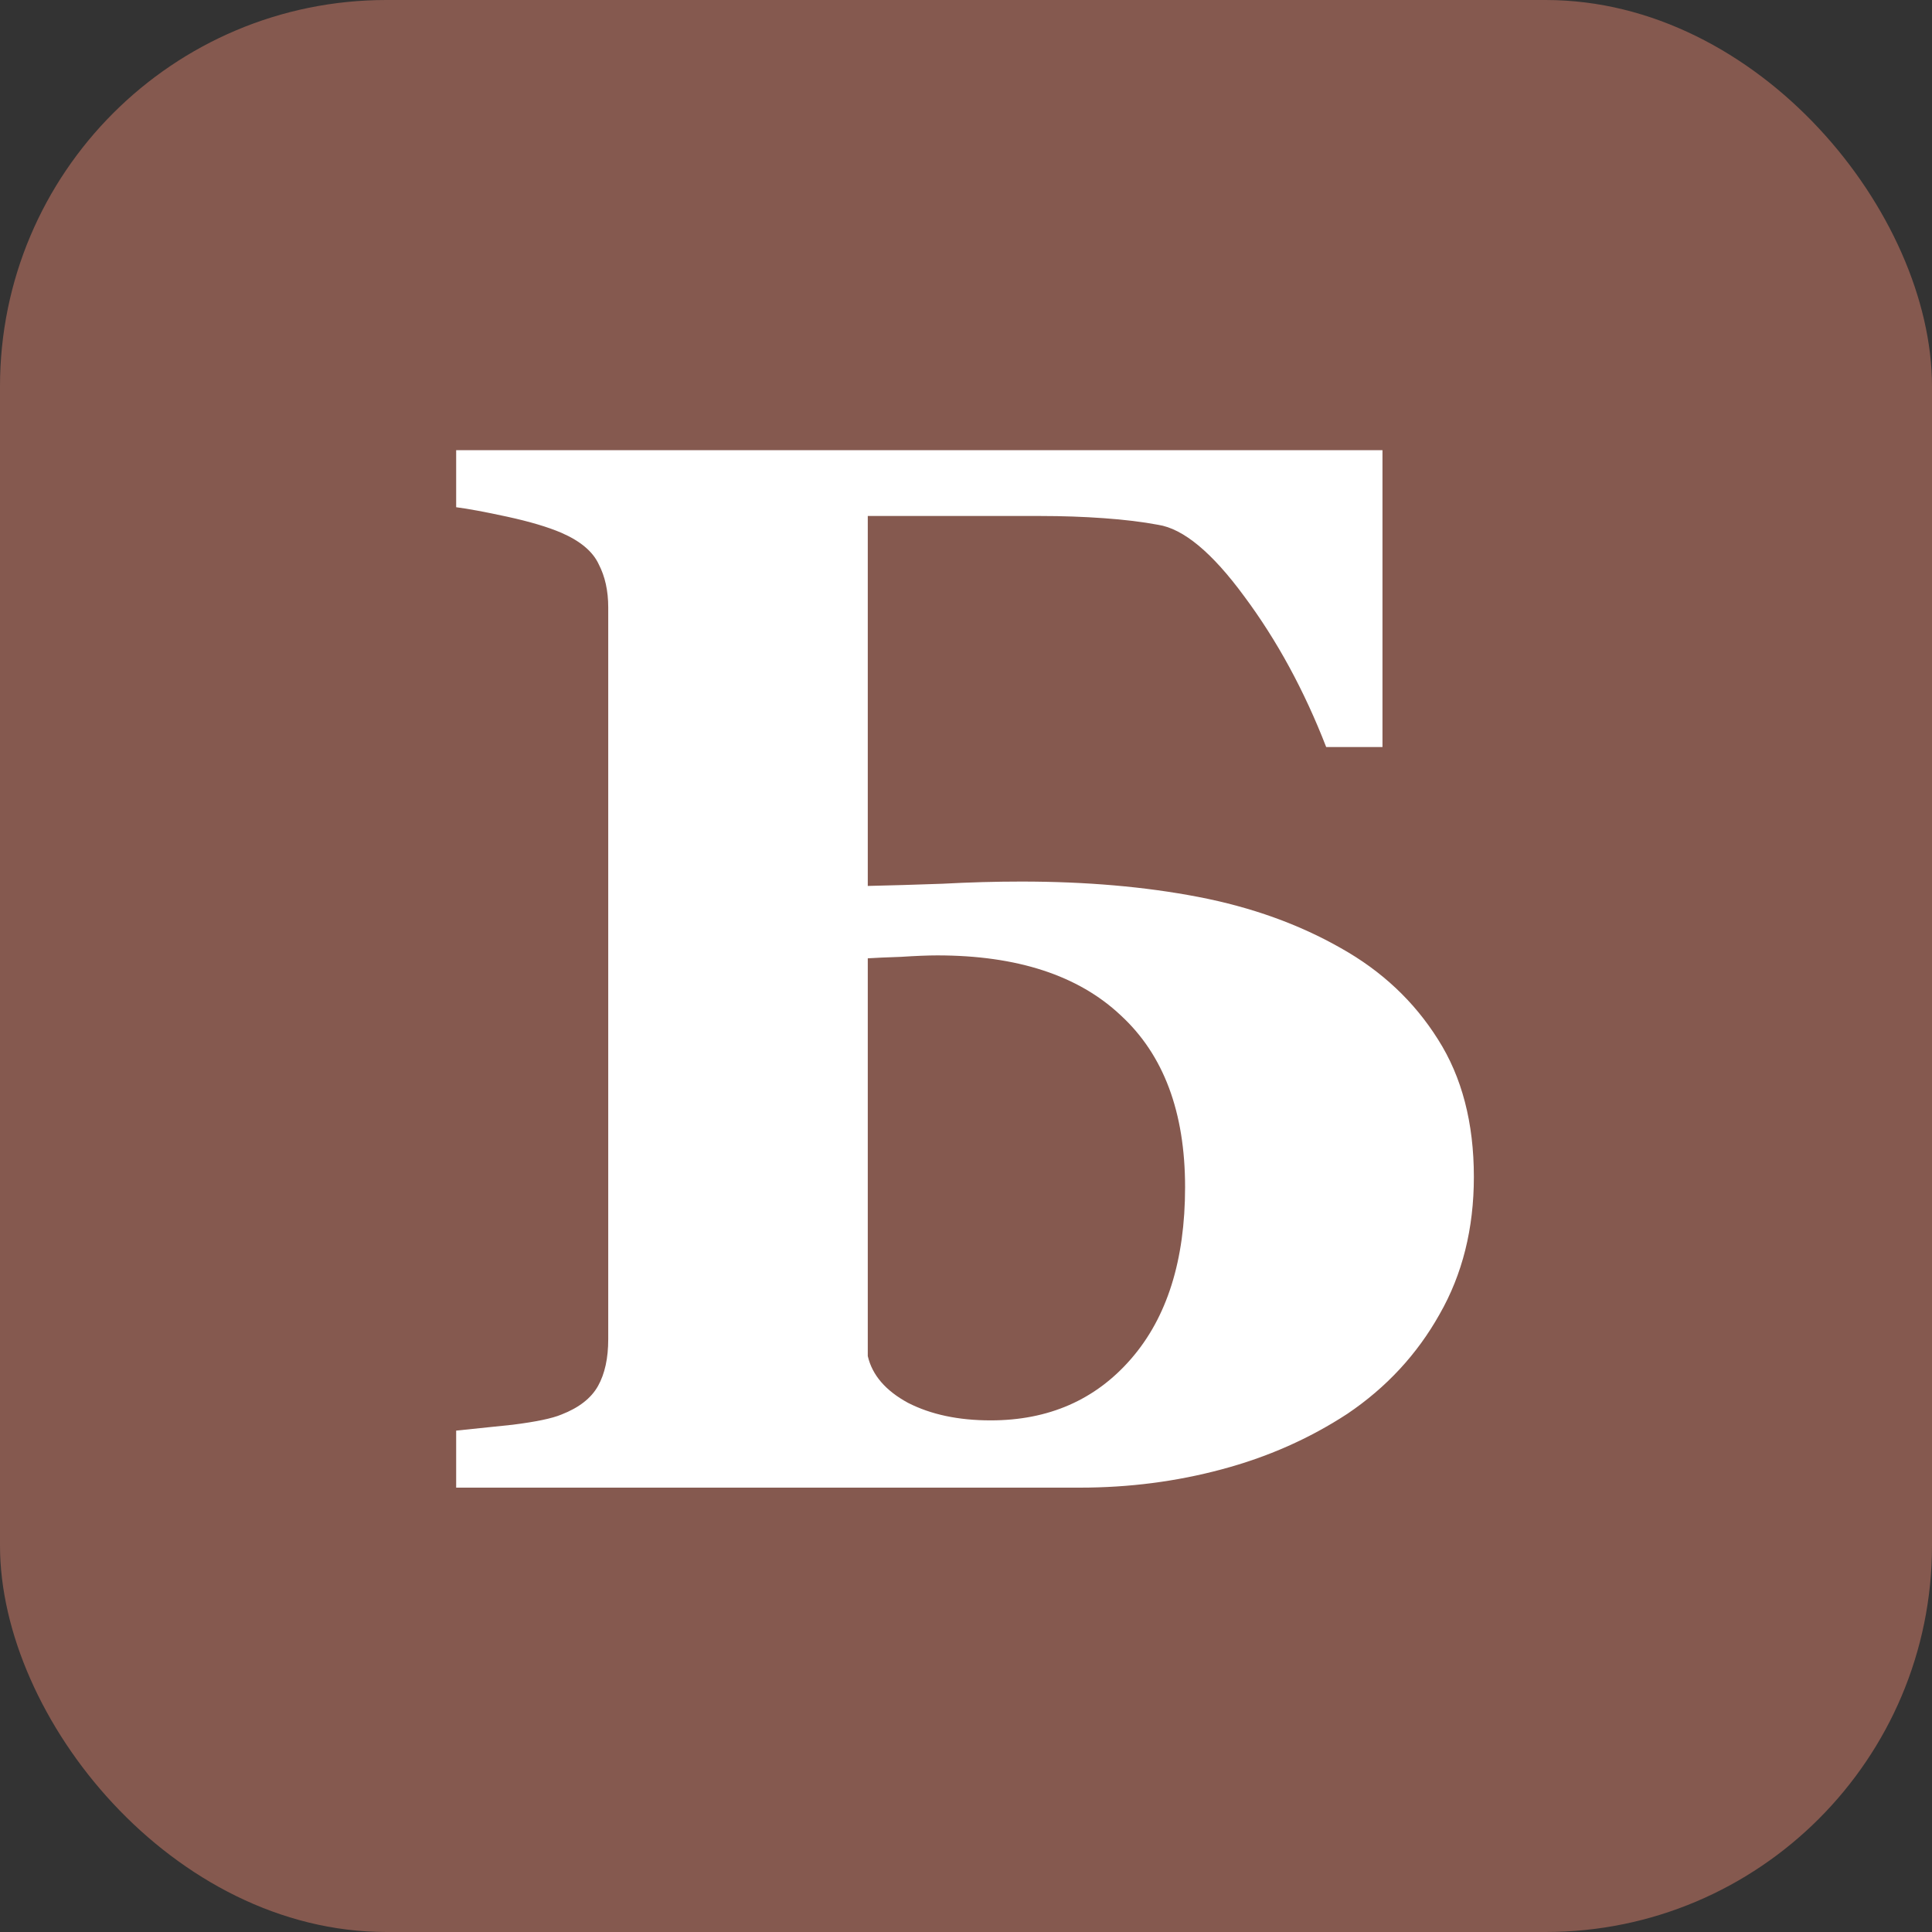 <?xml version="1.0" encoding="UTF-8"?> <svg xmlns="http://www.w3.org/2000/svg" width="200" height="200" viewBox="0 0 200 200" fill="none"><rect x="0" y="0" width="200" height="200" fill="#333333" stroke="none"/> <rect width="200" height="200" rx="40" fill="#85594F"></rect> <path d="M122.679 122.894C122.679 115.124 120.459 109.195 116.019 105.108C111.629 100.971 105.297 98.902 97.022 98.902C96.063 98.902 94.802 98.953 93.238 99.054C91.724 99.104 90.589 99.155 89.832 99.205V140.377C90.286 142.345 91.674 143.959 93.995 145.221C96.366 146.432 99.217 147.037 102.547 147.037C108.551 147.037 113.395 144.918 117.078 140.68C120.812 136.391 122.679 130.462 122.679 122.894ZM152.574 121.834C152.574 127.183 151.388 131.926 149.017 136.063C146.696 140.2 143.517 143.631 139.48 146.356C135.545 148.929 131.206 150.847 126.463 152.108C121.771 153.369 116.876 154 111.78 154H47.222V148.097C48.685 147.945 50.628 147.743 53.05 147.491C55.472 147.188 57.162 146.835 58.121 146.432C59.937 145.725 61.198 144.741 61.905 143.48C62.611 142.219 62.964 140.604 62.964 138.636V62.877C62.964 61.161 62.636 59.673 61.98 58.412C61.375 57.1 60.088 56.015 58.121 55.157C56.708 54.552 54.841 53.997 52.52 53.492C50.199 52.988 48.433 52.66 47.222 52.508V46.605H143.113V77.332H137.286C135.015 71.48 132.19 66.283 128.809 61.742C125.479 57.201 122.502 54.728 119.878 54.325C118.264 54.022 116.397 53.795 114.278 53.644C112.159 53.492 109.989 53.416 107.769 53.416H89.832V91.712C92.153 91.662 94.726 91.586 97.552 91.485C100.377 91.334 103.102 91.258 105.726 91.258C112.436 91.258 118.541 91.788 124.041 92.848C129.541 93.907 134.46 95.673 138.799 98.145C143.038 100.517 146.393 103.67 148.865 107.606C151.338 111.491 152.574 116.234 152.574 121.834Z" fill="white"></path> </svg> 